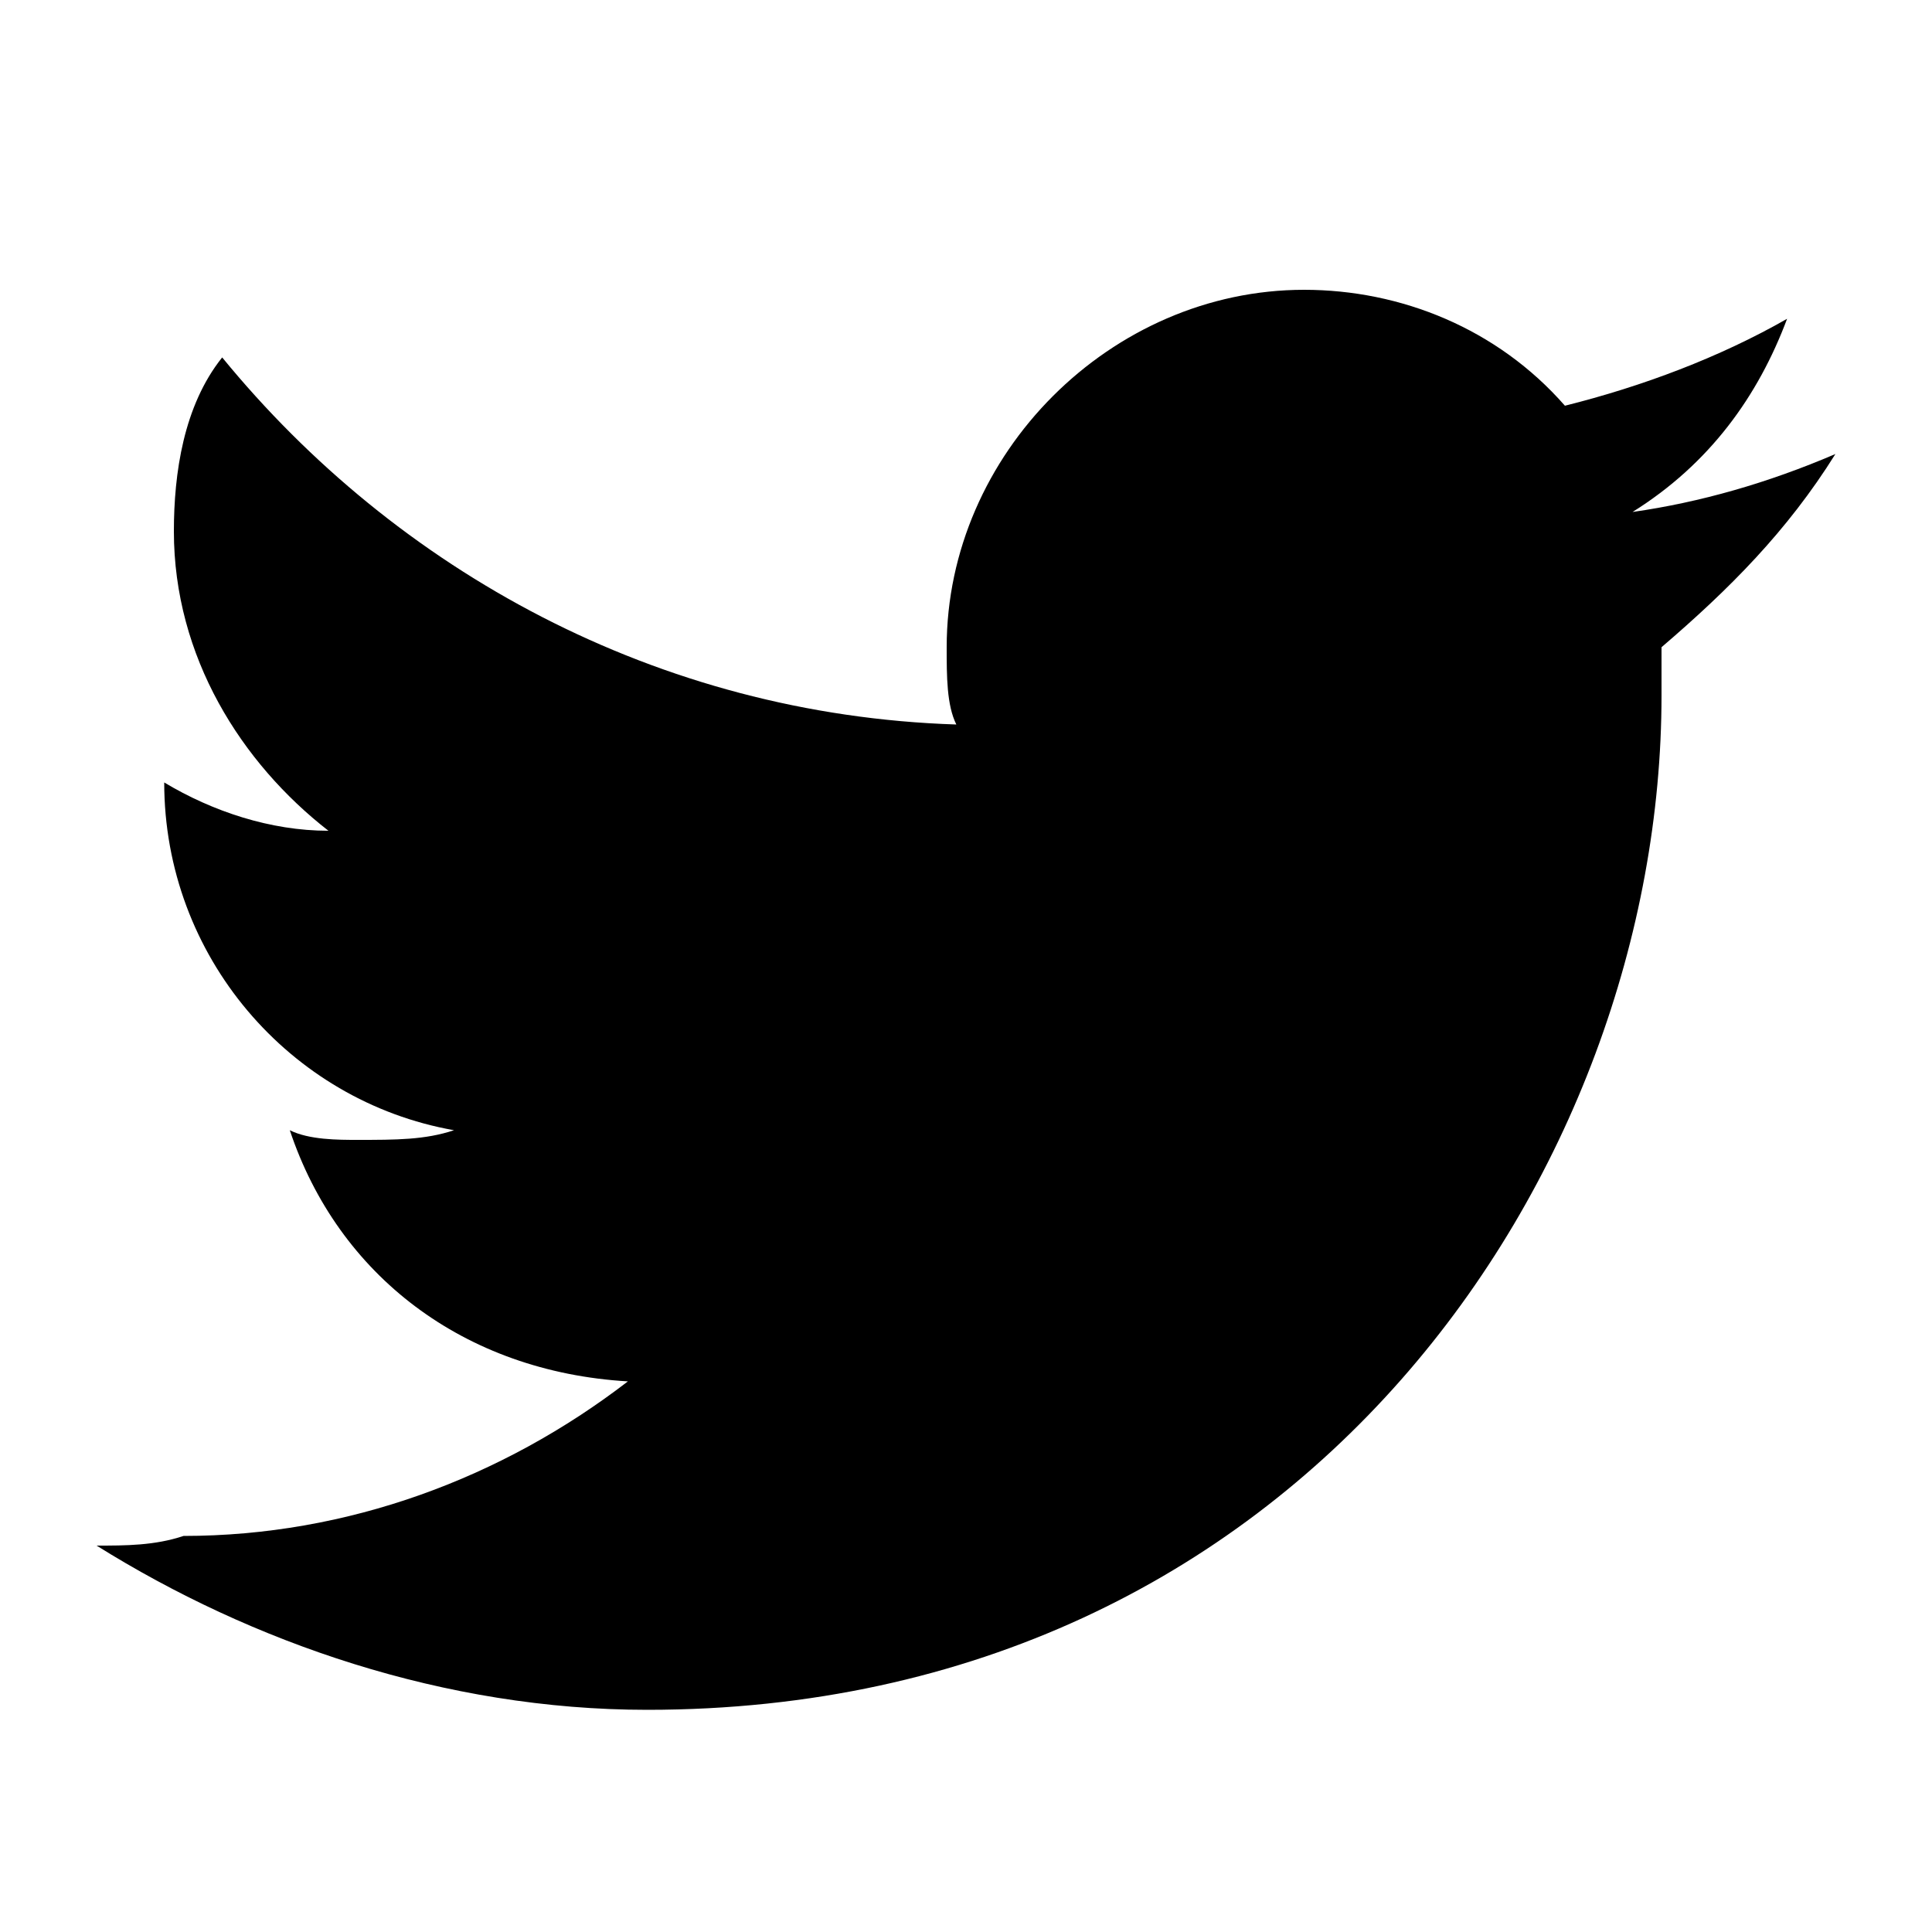 <?xml version="1.0" encoding="utf-8"?>
<!-- Generator: Adobe Illustrator 24.1.3, SVG Export Plug-In . SVG Version: 6.00 Build 0)  -->
<svg version="1.1" id="Vrstva_1" xmlns="http://www.w3.org/2000/svg" xmlns:xlink="http://www.w3.org/1999/xlink" x="0px" y="0px"
	 viewBox="0 0 20 20" style="enable-background:new 0 0 20 20;" xml:space="preserve">
<g>
	<path d="M19,4.7c-0.7,0.3-1.4,0.5-2.1,0.6c0.8-0.5,1.3-1.2,1.6-2C17.8,3.7,17,4,16.2,4.2C15.5,3.4,14.5,3,13.5,3
		c-2,0-3.7,1.7-3.7,3.7c0,0.3,0,0.6,0.1,0.8C6.8,7.4,4.1,5.9,2.3,3.7C1.9,4.2,1.8,4.9,1.8,5.5c0,1.3,0.7,2.4,1.6,3.1
		c-0.6,0-1.2-0.2-1.7-0.5v0c0,1.8,1.3,3.3,3,3.6c-0.3,0.1-0.6,0.1-1,0.1c-0.2,0-0.5,0-0.7-0.1c0.5,1.5,1.8,2.5,3.5,2.6
		c-1.3,1-2.9,1.6-4.6,1.6C1.6,16,1.3,16,1,16c1.6,1,3.6,1.7,5.7,1.7c6.8,0,10.5-5.6,10.5-10.5c0-0.2,0-0.3,0-0.5
		C17.9,6.1,18.5,5.5,19,4.7L19,4.7z"/>
</g>
</svg>
